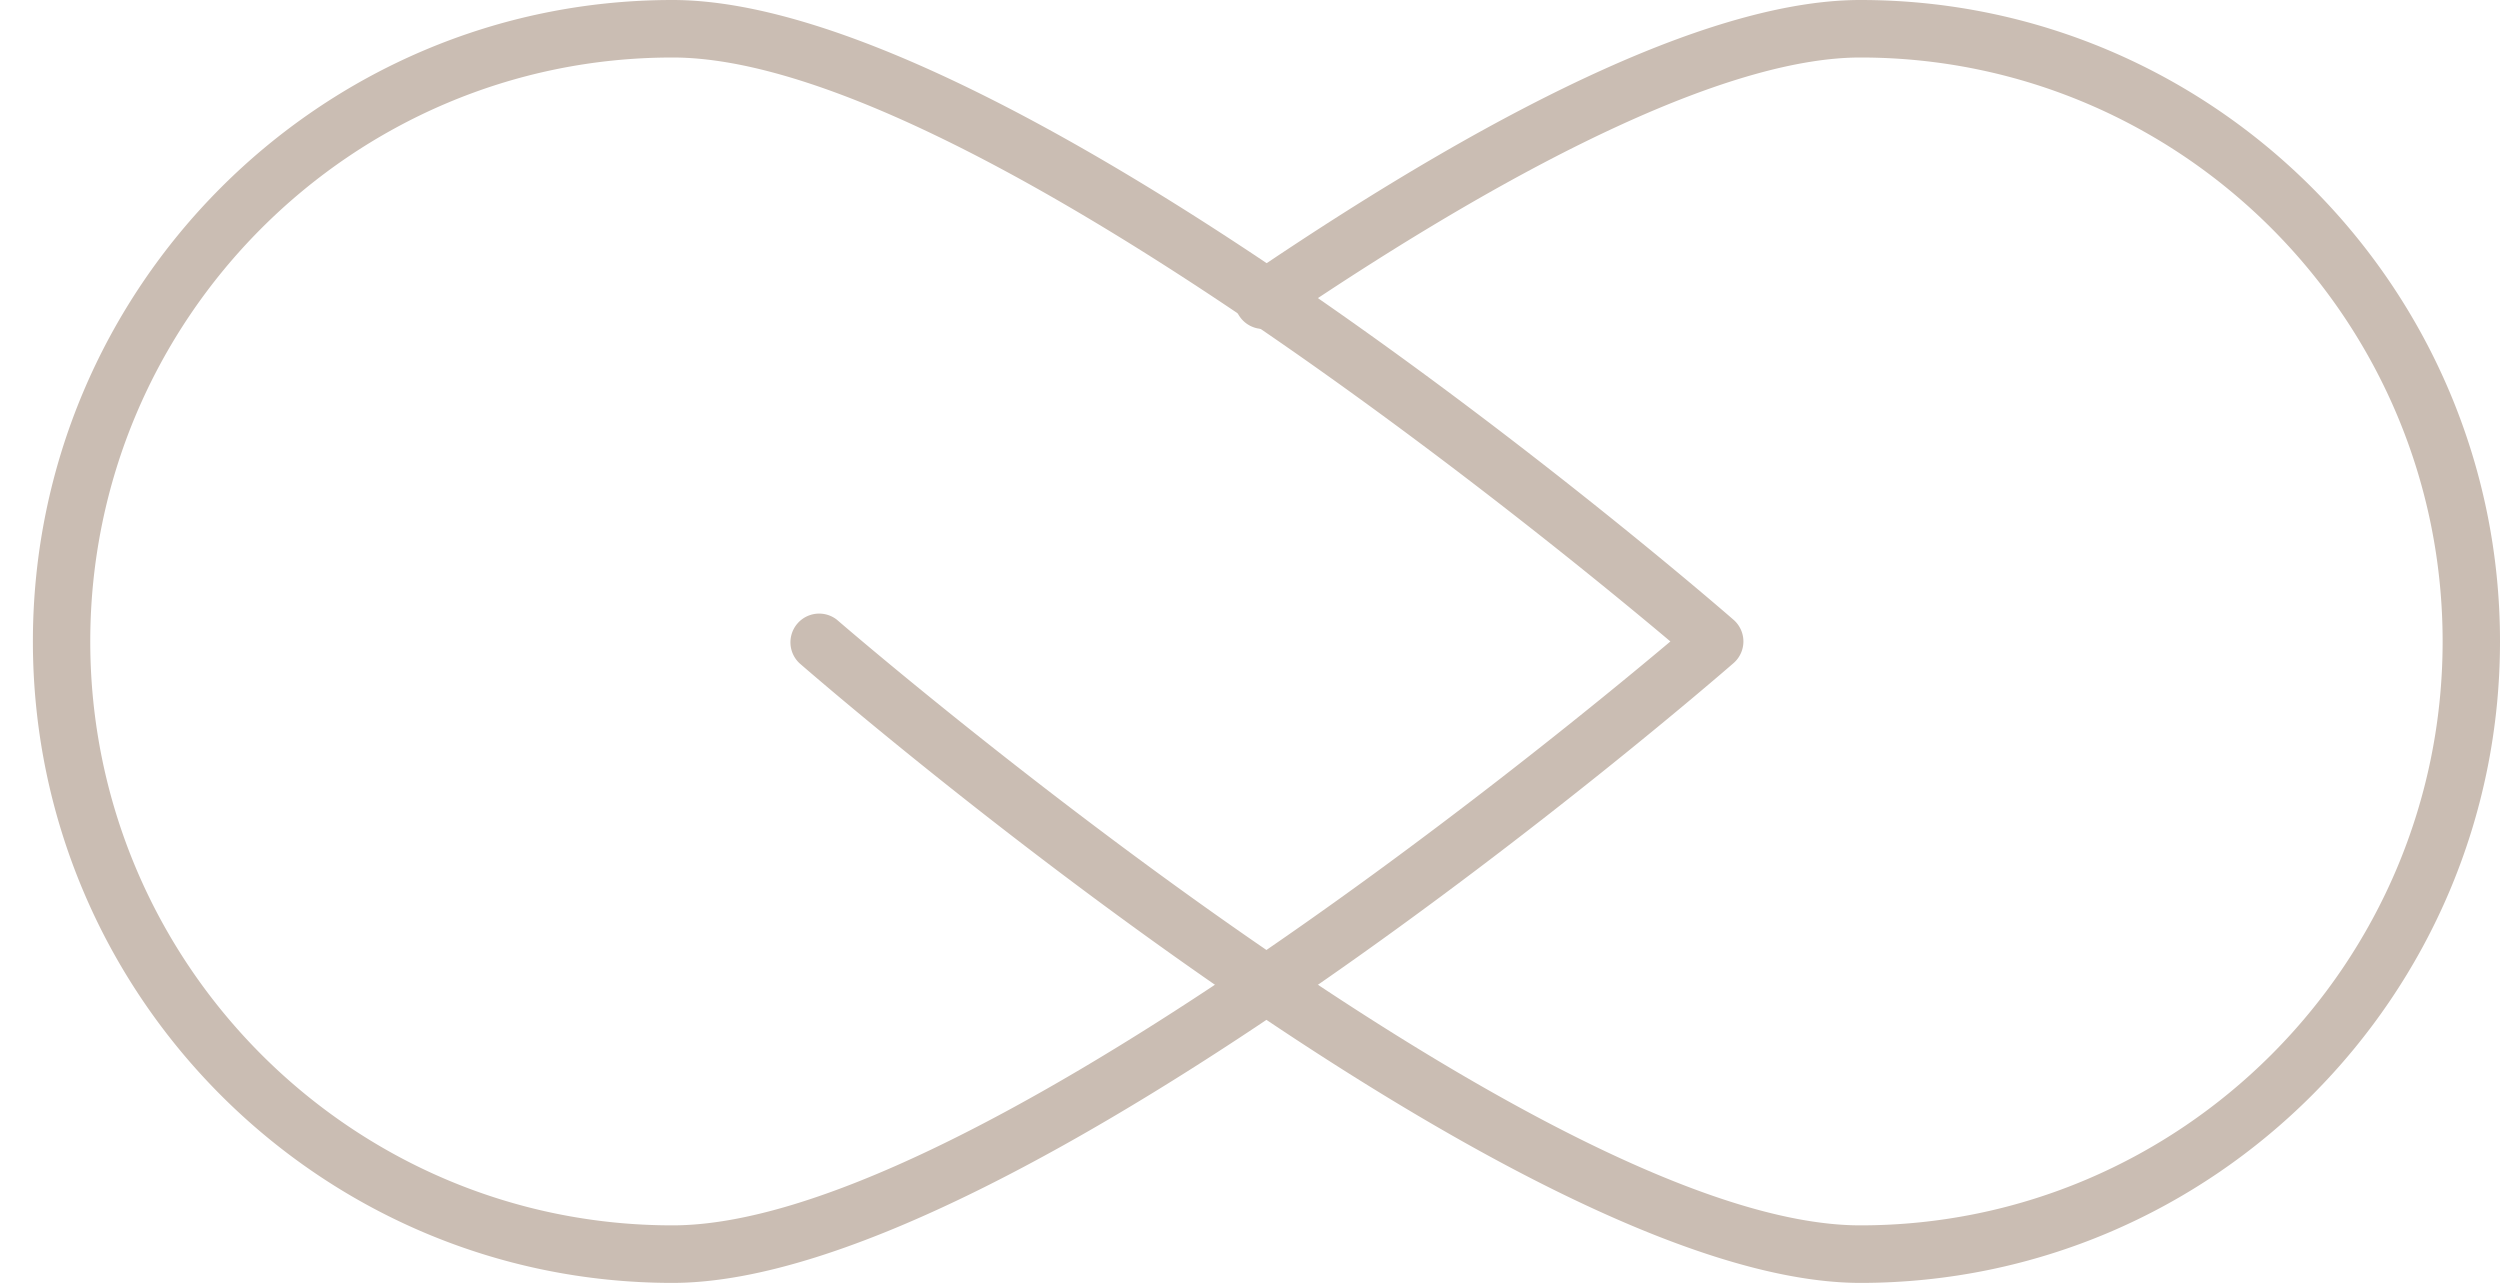 <svg width="76" height="39" xmlns="http://www.w3.org/2000/svg" xmlns:xlink="http://www.w3.org/1999/xlink" xmlns:svgjs="http://svgjs.com/svgjs" viewBox="875 1227 76 39"><svg width="53" height="39" xmlns="http://www.w3.org/2000/svg" xmlns:xlink="http://www.w3.org/1999/xlink" xmlns:svgjs="http://svgjs.com/svgjs" fill="#cabdb3" x="875" y="1227"><svg xmlns="http://www.w3.org/2000/svg" xmlns:xlink="http://www.w3.org/1999/xlink" width="53" height="39"><path paint-order="stroke fill markers" fill-rule="evenodd" d="M20.445 1.748c-9.76 0-17.701 7.964-17.701 17.752 0 9.788 7.94 17.751 17.7 17.751 8.743 0 26.423-14.458 30.336-17.751-3.913-3.293-21.593-17.752-30.335-17.752m0 37.252C9.723 39 1 30.252 1 19.5S9.723 0 20.445 0c10.462 0 31.37 18.07 32.253 18.84a.873.873 0 0 1 0 1.32C51.814 20.93 30.908 39 20.445 39"/></svg></svg><svg width="52" height="39" xmlns="http://www.w3.org/2000/svg" xmlns:xlink="http://www.w3.org/1999/xlink" xmlns:svgjs="http://svgjs.com/svgjs" fill="#cabdb3" x="899" y="1227"><svg xmlns="http://www.w3.org/2000/svg" width="52" height="39"><path paint-order="stroke fill markers" fill-rule="evenodd" d="M32.555 39C22.093 39 1.185 20.93.302 20.16a.873.873 0 0 1 1.14-1.32c.212.183 21.297 18.411 31.113 18.411 9.76 0 17.701-7.963 17.701-17.751S42.316 1.748 32.555 1.748c-3.76 0-9.867 2.802-17.663 8.101a.868.868 0 0 1-1.21-.232.876.876 0 0 1 .23-1.214C22.116 2.827 28.387 0 32.556 0 43.276 0 52 8.748 52 19.5S43.276 39 32.555 39"/></svg></svg></svg>